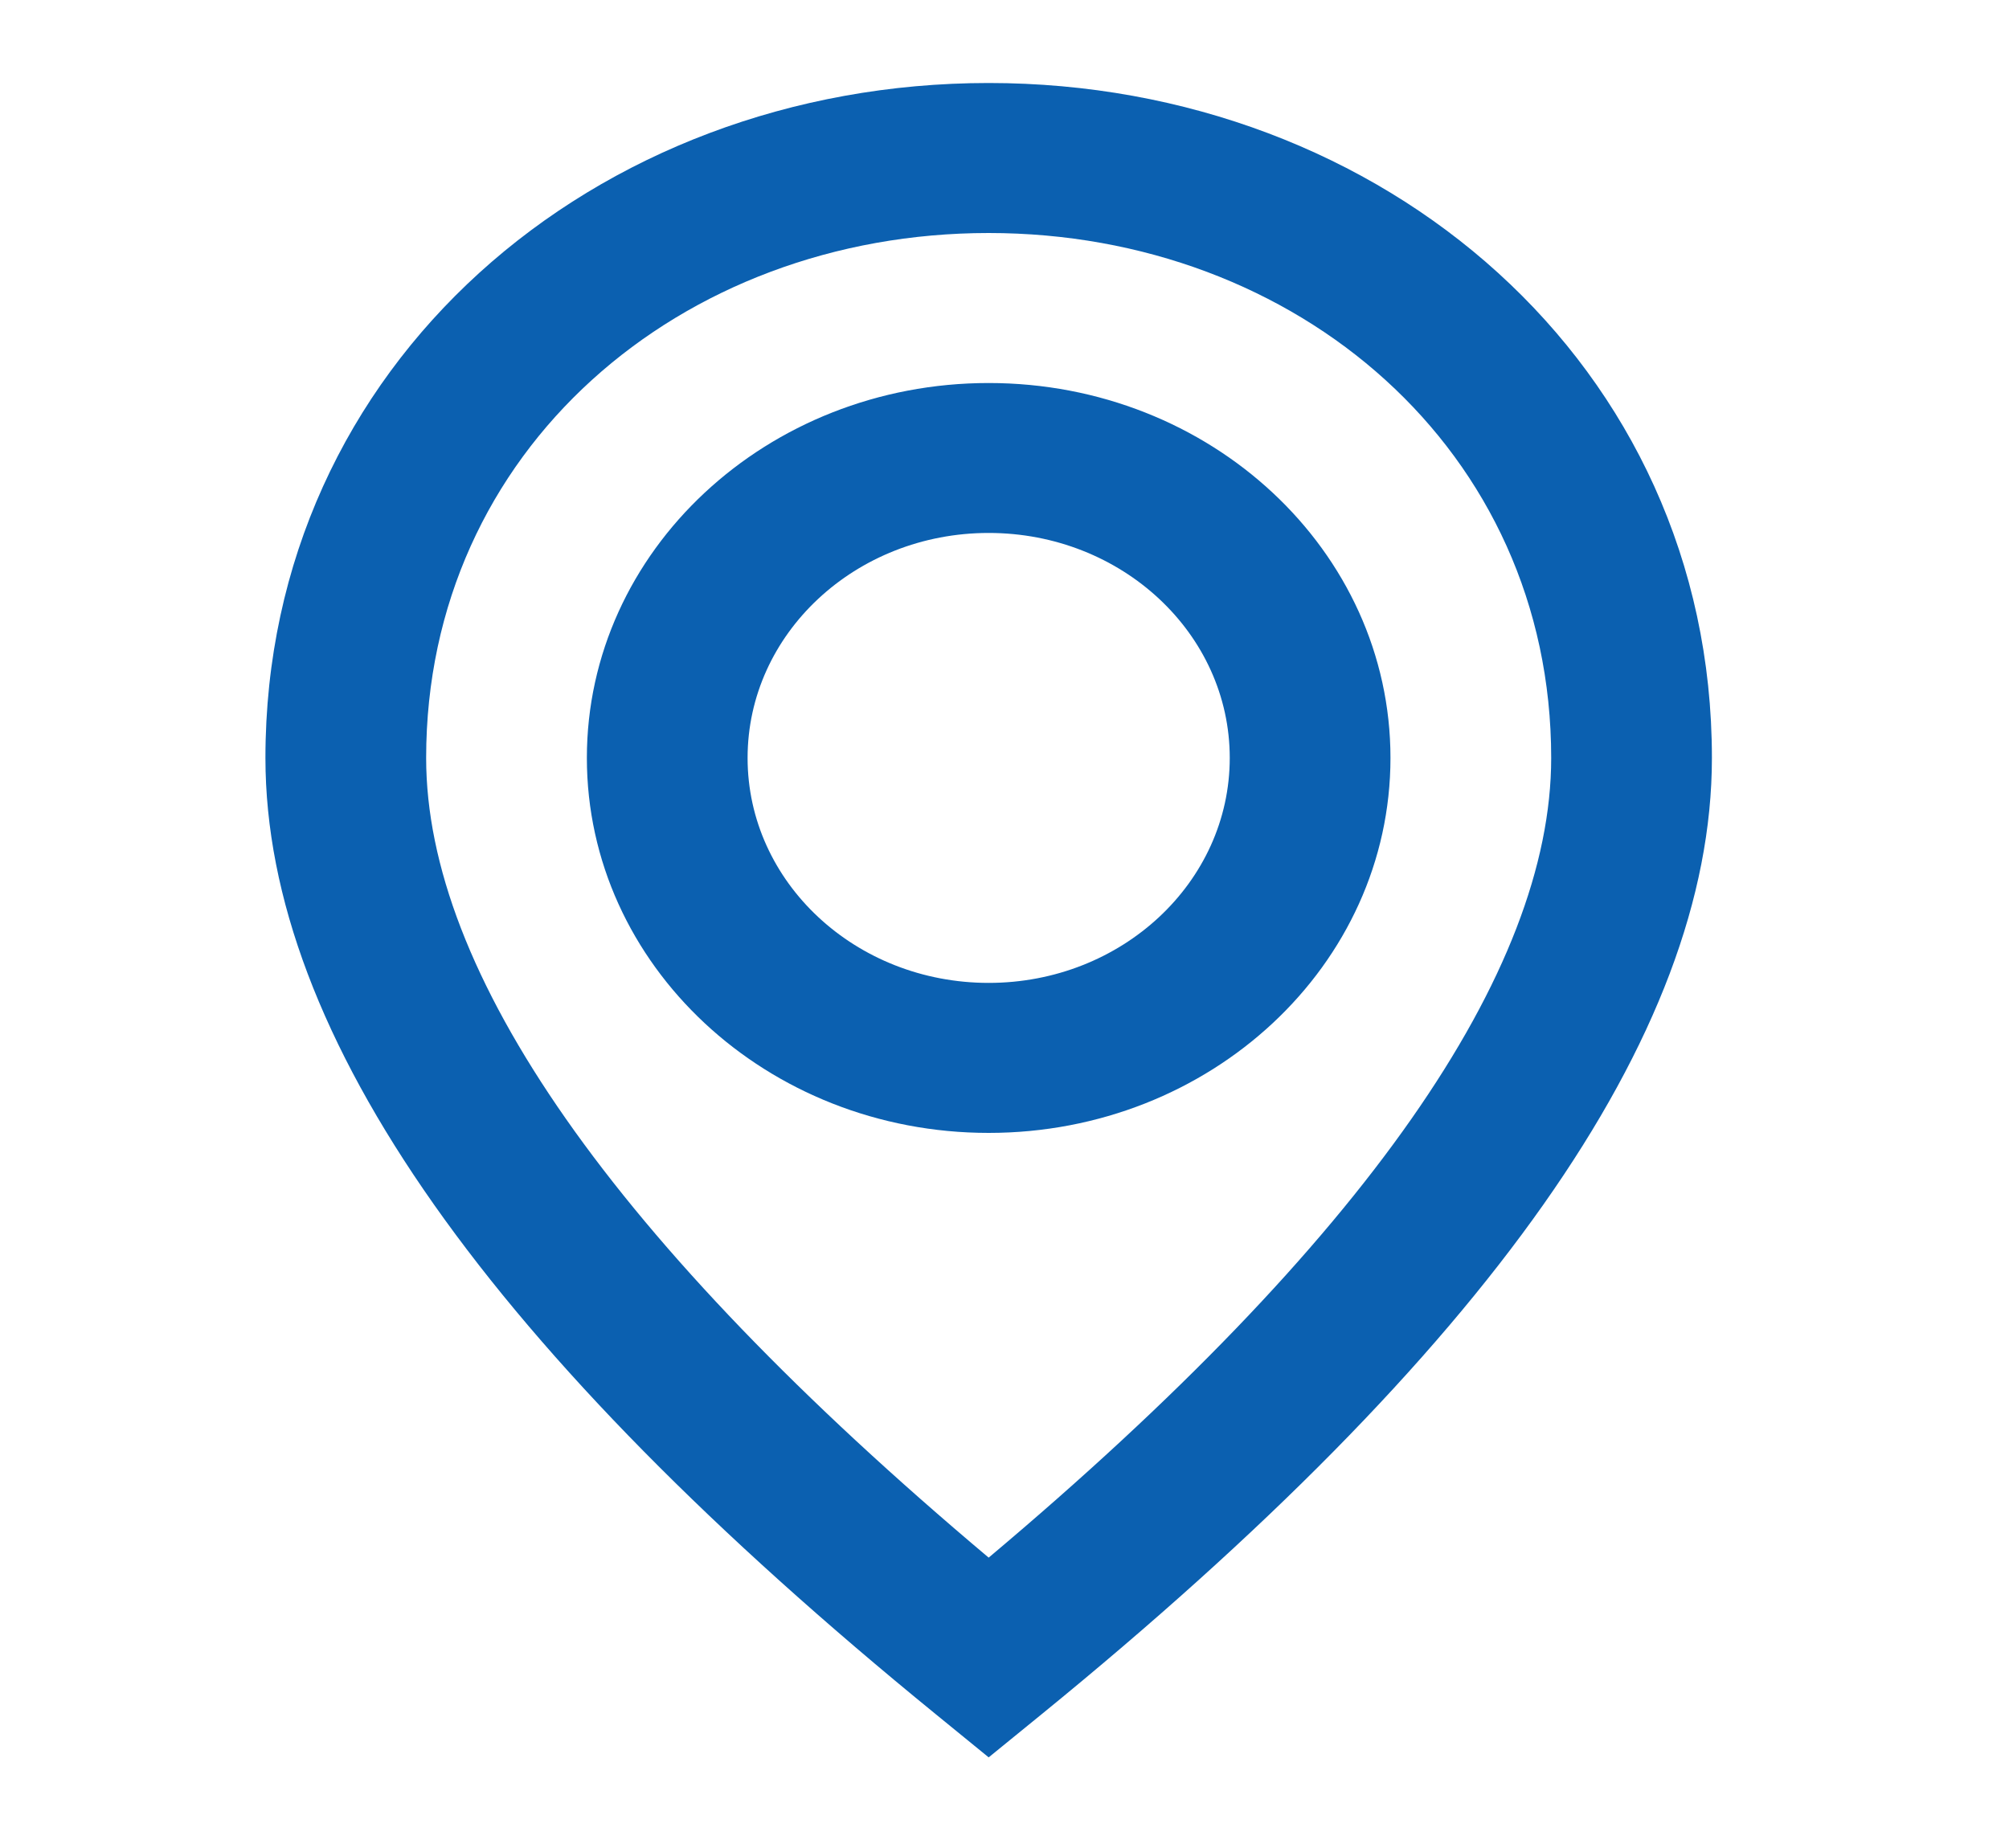 <svg width="25" height="23" viewBox="0 0 25 23" fill="none" xmlns="http://www.w3.org/2000/svg">
<path fill-rule="evenodd" clip-rule="evenodd" d="M12.303 21.872L12.961 21.336C18.492 16.829 21.303 12.893 21.303 9.433C21.303 4.534 17.206 1.033 12.303 1.033C7.4 1.033 3.303 4.534 3.303 9.433C3.303 12.893 6.115 16.829 11.646 21.336L12.303 21.872ZM12.303 19.386C7.61 15.438 5.303 12.092 5.303 9.433C5.303 5.603 8.467 2.9 12.303 2.9C16.139 2.9 19.303 5.603 19.303 9.433C19.303 12.092 16.997 15.438 12.303 19.386ZM12.303 4.767C15.065 4.767 17.303 6.856 17.303 9.433C17.303 12.011 15.065 14.1 12.303 14.1C9.542 14.1 7.303 12.011 7.303 9.433C7.303 6.856 9.542 4.767 12.303 4.767ZM9.303 9.433C9.303 7.887 10.646 6.633 12.303 6.633C13.96 6.633 15.303 7.887 15.303 9.433C15.303 10.98 13.96 12.233 12.303 12.233C10.646 12.233 9.303 10.98 9.303 9.433Z" fill="#0B60B0"/>
</svg>
